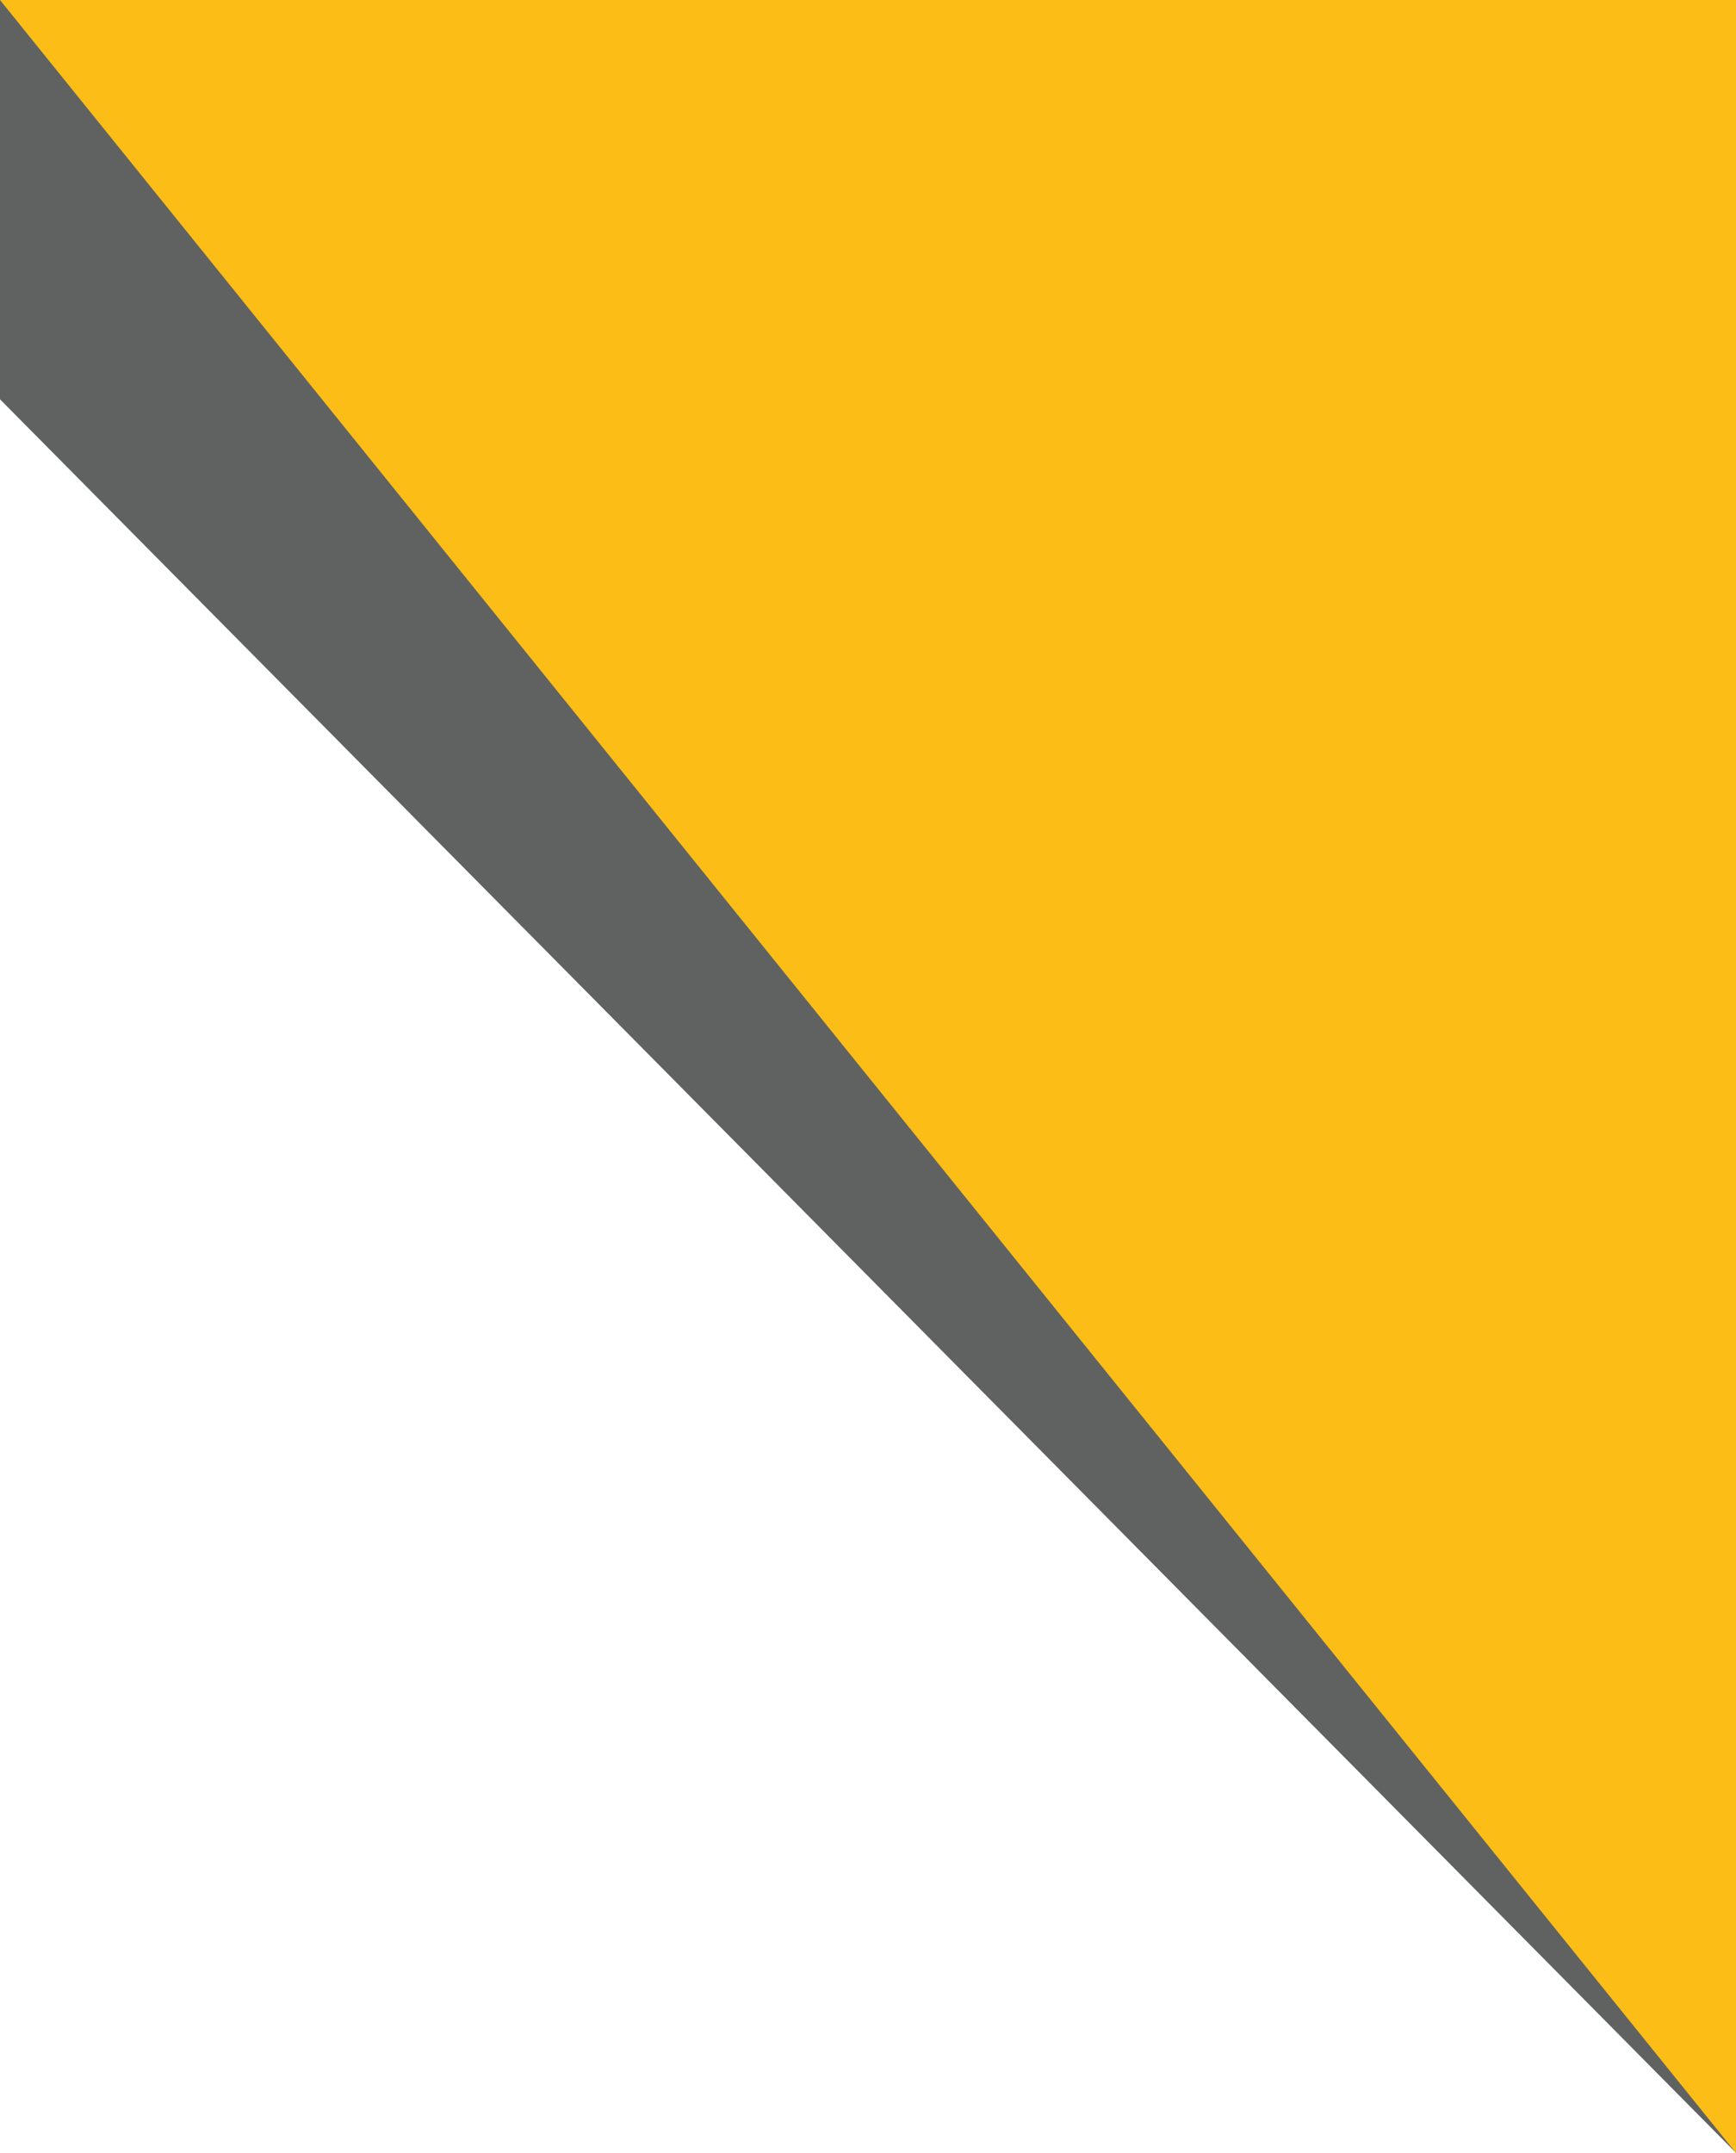 <?xml version="1.0" encoding="utf-8"?>
<!-- Generator: Adobe Illustrator 26.0.1, SVG Export Plug-In . SVG Version: 6.00 Build 0)  -->
<svg version="1.1" id="Layer_1" xmlns="http://www.w3.org/2000/svg" xmlns:xlink="http://www.w3.org/1999/xlink" x="0px" y="0px"
	 viewBox="0 0 621 770" style="enable-background:new 0 0 621 770;" xml:space="preserve">
<style type="text/css">
	.st0{clip-path:url(#SVGID_00000072282710216222008680000002410338367102406815_);fill:#606161;}
	.st1{fill:#FBBD16;}
</style>
<g>
	<g>
		<defs>
			<polygon id="SVGID_1_" points="621,770 -141.4,0 621,0 			"/>
		</defs>
		<use xlink:href="#SVGID_1_"  style="overflow:visible;fill:#606161;"/>
		<clipPath id="SVGID_00000024002328471530162500000014369797274306082487_">
			<use xlink:href="#SVGID_1_"  style="overflow:visible;"/>
		</clipPath>
		
			<rect x="-68.2" y="0" style="clip-path:url(#SVGID_00000024002328471530162500000014369797274306082487_);fill:#606161;" width="621" height="128.3"/>
	</g>
	<polygon class="st1" points="0,0 621,0 621,770 	"/>
</g>
</svg>
